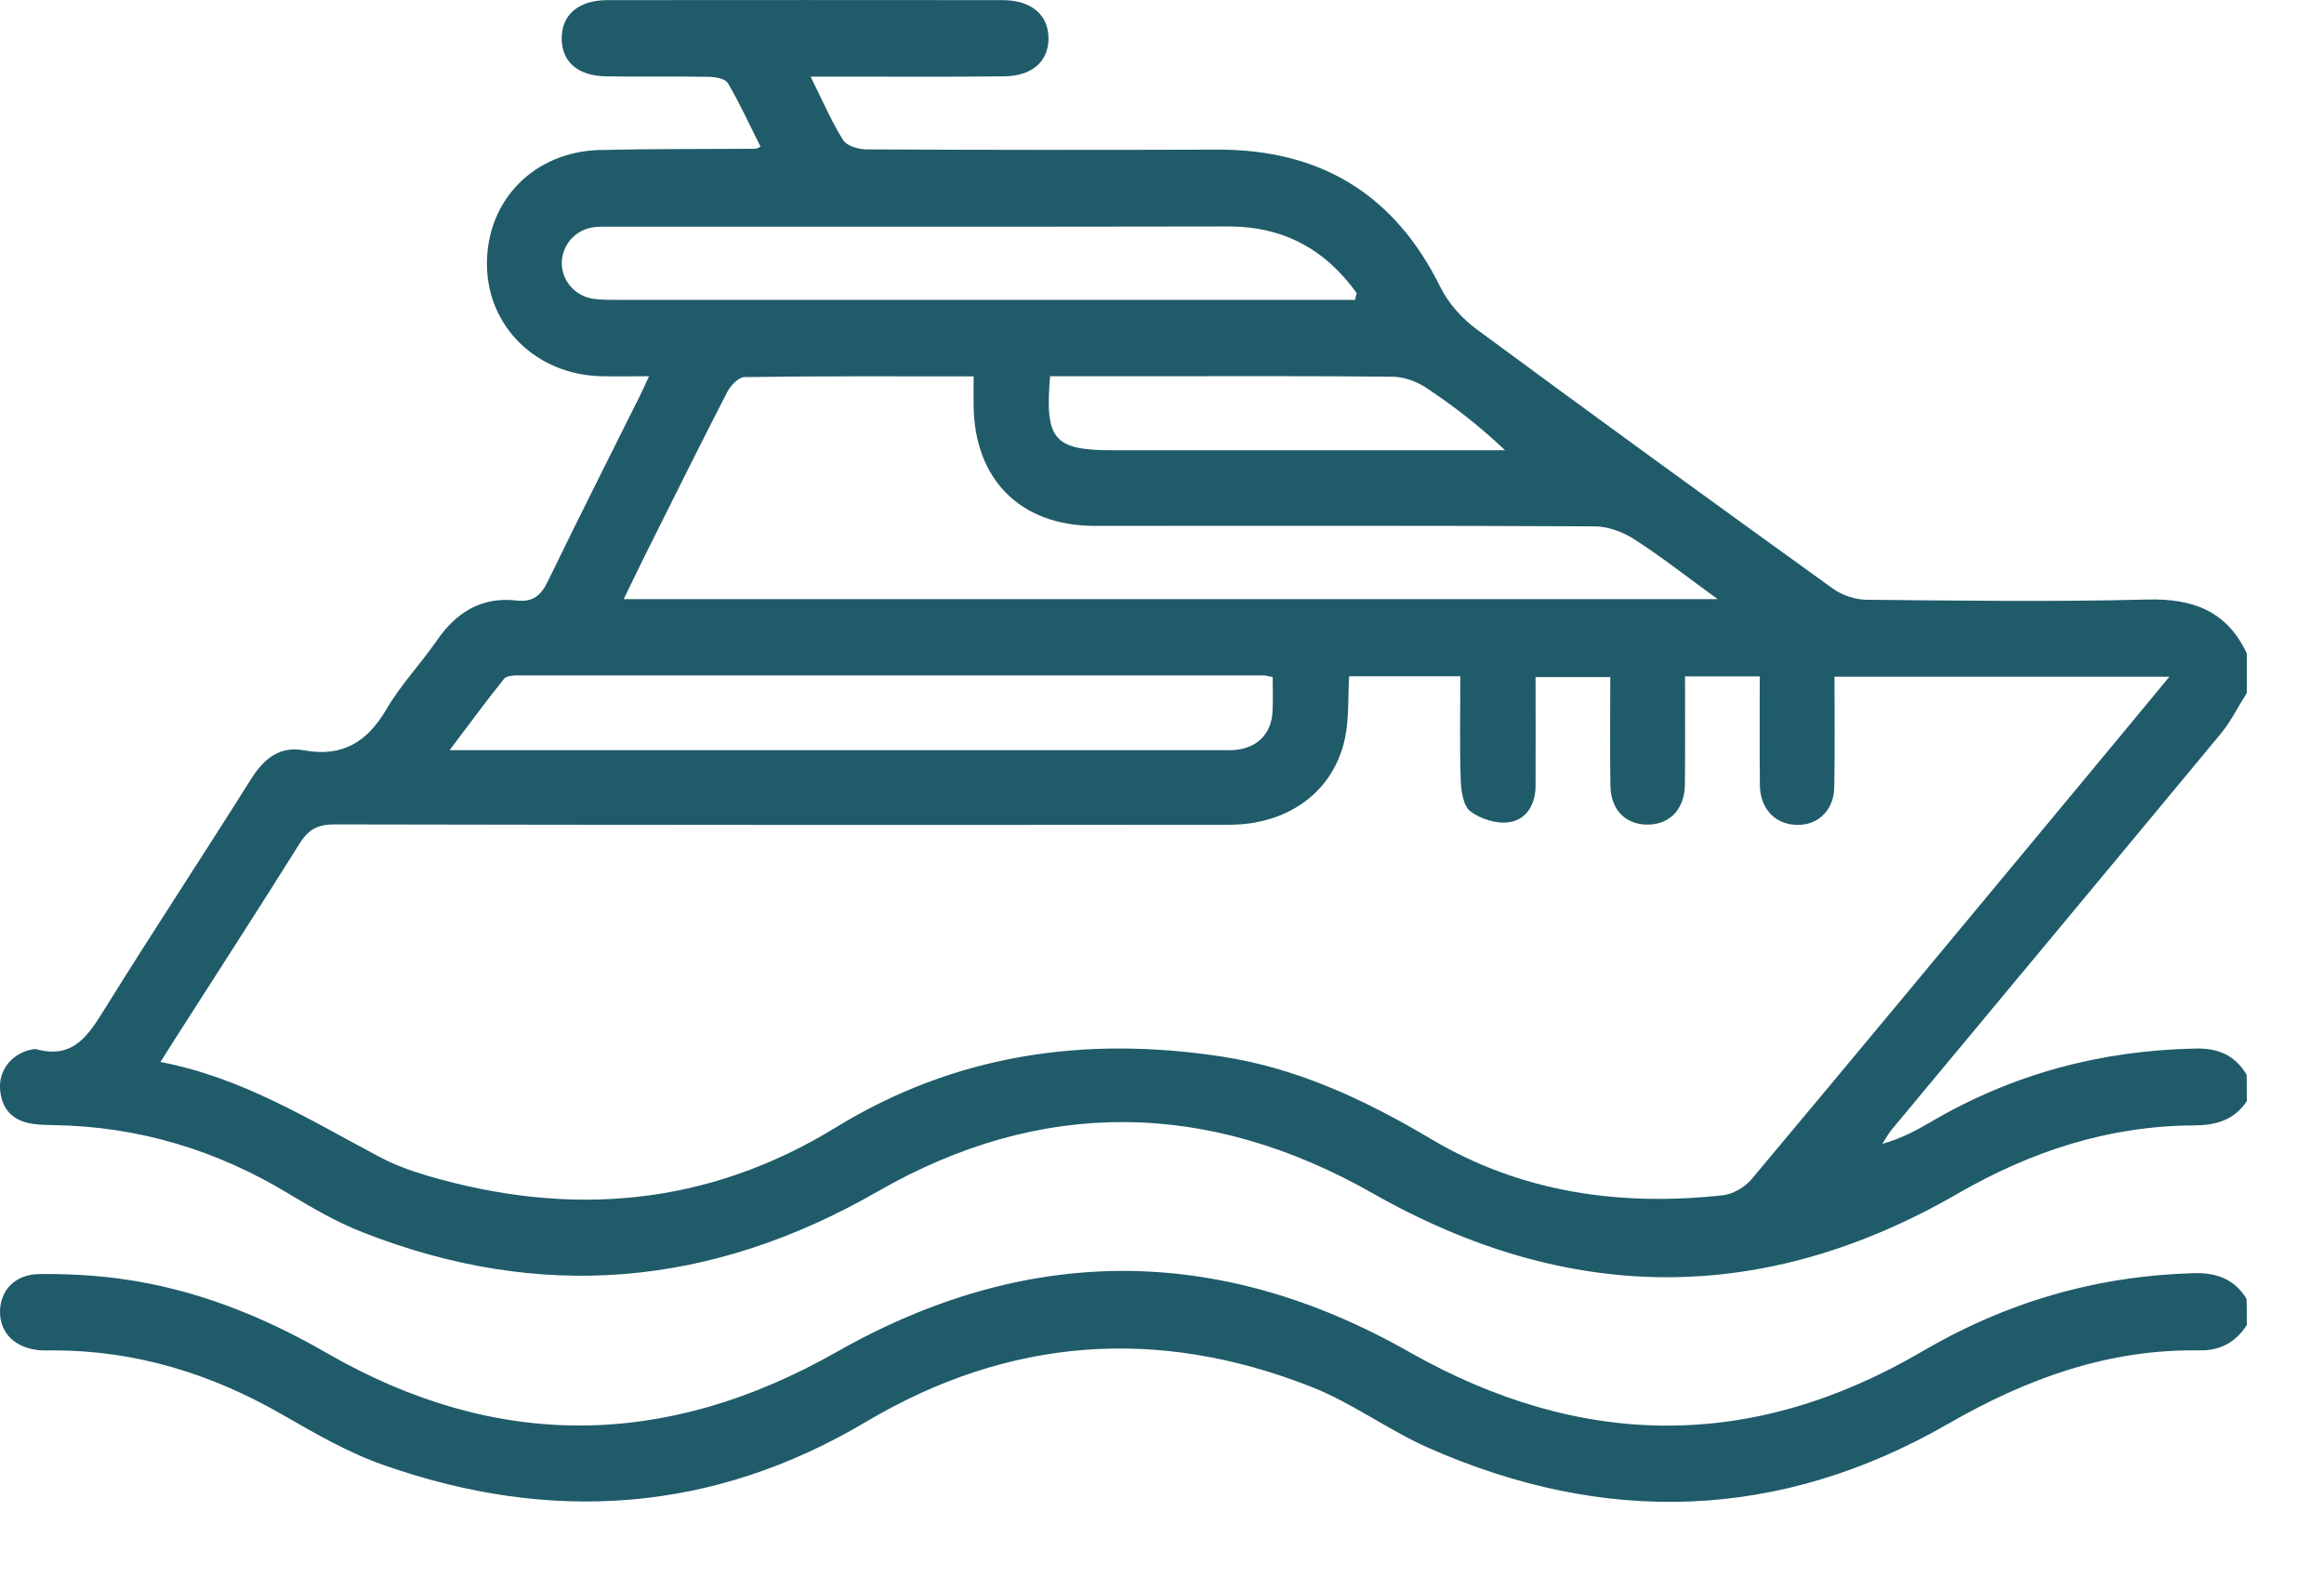 <svg width="19" height="13" viewBox="0 0 19 13" fill="none" xmlns="http://www.w3.org/2000/svg">
<path d="M18.369 9C18.266 9.154 18.119 9.197 17.941 9.198C17.243 9.201 16.608 9.408 16.005 9.756C14.415 10.674 12.821 10.66 11.226 9.755C9.881 8.99 8.516 8.968 7.174 9.739C5.813 10.521 4.419 10.643 2.963 10.071C2.753 9.989 2.555 9.874 2.361 9.757C1.771 9.4 1.134 9.207 0.443 9.196C0.384 9.195 0.323 9.194 0.264 9.185C0.1 9.16 0.01 9.061 0 8.896C-0.008 8.74 0.102 8.609 0.259 8.578C0.271 8.576 0.284 8.573 0.295 8.575C0.609 8.662 0.73 8.448 0.867 8.229C1.255 7.605 1.66 6.992 2.051 6.37C2.157 6.202 2.283 6.095 2.488 6.133C2.798 6.189 3.001 6.066 3.158 5.799C3.274 5.599 3.438 5.428 3.571 5.236C3.73 5.004 3.937 4.876 4.222 4.908C4.356 4.923 4.422 4.869 4.479 4.751C4.729 4.236 4.987 3.725 5.243 3.212C5.26 3.176 5.277 3.139 5.306 3.075C5.161 3.075 5.038 3.078 4.916 3.075C4.387 3.063 3.985 2.671 3.981 2.164C3.977 1.639 4.363 1.24 4.905 1.226C5.329 1.216 5.753 1.219 6.178 1.216C6.183 1.216 6.188 1.212 6.218 1.199C6.13 1.025 6.05 0.848 5.952 0.681C5.931 0.644 5.852 0.629 5.798 0.628C5.517 0.623 5.236 0.629 4.955 0.624C4.723 0.62 4.594 0.506 4.592 0.316C4.591 0.121 4.729 0.001 4.967 0.001C6.044 -0 7.12 -0 8.196 0.001C8.432 0.001 8.574 0.123 8.572 0.316C8.571 0.503 8.438 0.622 8.207 0.624C7.753 0.629 7.298 0.626 6.844 0.626C6.781 0.626 6.718 0.626 6.627 0.626C6.724 0.82 6.796 0.99 6.893 1.145C6.923 1.193 7.02 1.221 7.085 1.221C8.042 1.226 8.999 1.226 9.955 1.223C10.797 1.221 11.403 1.589 11.777 2.349C11.842 2.48 11.953 2.603 12.072 2.691C13.038 3.404 14.01 4.109 14.985 4.811C15.06 4.865 15.167 4.901 15.26 4.902C16.026 4.909 16.791 4.92 17.556 4.9C17.928 4.891 18.206 4.993 18.369 5.341C18.369 5.448 18.369 5.556 18.369 5.664C18.299 5.773 18.241 5.893 18.159 5.993C17.264 7.073 16.365 8.151 15.468 9.23C15.438 9.266 15.415 9.309 15.389 9.349C15.54 9.307 15.666 9.24 15.787 9.169C16.455 8.777 17.177 8.585 17.951 8.57C18.137 8.566 18.274 8.626 18.368 8.785C18.369 8.857 18.369 8.929 18.369 9ZM11.03 5.527C11.02 5.709 11.029 5.873 10.997 6.029C10.907 6.466 10.537 6.74 10.051 6.741C7.612 6.743 5.173 6.743 2.734 6.738C2.596 6.738 2.521 6.78 2.449 6.895C2.114 7.431 1.769 7.962 1.428 8.496C1.393 8.55 1.36 8.605 1.312 8.68C1.977 8.806 2.526 9.15 3.094 9.451C3.219 9.518 3.356 9.569 3.493 9.609C4.661 9.952 5.781 9.86 6.833 9.215C7.81 8.616 8.867 8.465 9.986 8.635C10.61 8.73 11.166 8.992 11.704 9.312C12.441 9.749 13.248 9.861 14.088 9.769C14.17 9.759 14.266 9.702 14.321 9.637C15.188 8.602 16.05 7.563 16.913 6.524C17.183 6.2 17.451 5.875 17.736 5.531C16.808 5.531 15.91 5.531 14.998 5.531C14.998 5.84 15.002 6.138 14.996 6.436C14.992 6.643 14.834 6.77 14.638 6.737C14.489 6.712 14.389 6.59 14.388 6.414C14.385 6.119 14.387 5.822 14.387 5.528C14.17 5.528 13.982 5.528 13.776 5.528C13.776 5.828 13.778 6.12 13.775 6.411C13.773 6.604 13.662 6.729 13.492 6.739C13.3 6.75 13.169 6.627 13.166 6.421C13.161 6.124 13.165 5.828 13.165 5.534C12.947 5.534 12.753 5.534 12.554 5.534C12.554 5.841 12.556 6.134 12.554 6.427C12.553 6.575 12.479 6.699 12.339 6.72C12.237 6.736 12.103 6.694 12.02 6.63C11.961 6.584 11.945 6.459 11.942 6.369C11.933 6.091 11.939 5.811 11.939 5.527C11.623 5.527 11.333 5.527 11.03 5.527ZM14.043 4.897C13.787 4.711 13.581 4.548 13.36 4.407C13.267 4.347 13.145 4.302 13.036 4.302C11.673 4.295 10.309 4.298 8.946 4.298C8.342 4.297 7.965 3.918 7.96 3.313C7.959 3.238 7.96 3.163 7.96 3.076C7.318 3.076 6.702 3.073 6.087 3.082C6.038 3.082 5.972 3.152 5.945 3.205C5.718 3.646 5.498 4.089 5.277 4.532C5.219 4.647 5.164 4.765 5.099 4.897C8.078 4.897 11.034 4.897 14.043 4.897ZM10.405 5.534C10.366 5.527 10.348 5.52 10.332 5.52C8.299 5.52 6.267 5.52 4.234 5.52C4.195 5.52 4.14 5.524 4.12 5.549C3.973 5.732 3.835 5.921 3.676 6.131C3.756 6.131 3.791 6.131 3.827 6.131C5.883 6.131 7.94 6.131 9.996 6.131C10.032 6.131 10.068 6.133 10.104 6.129C10.285 6.109 10.396 5.993 10.404 5.811C10.408 5.722 10.405 5.633 10.405 5.534ZM11.078 2.451C11.082 2.432 11.088 2.414 11.092 2.396C10.835 2.038 10.492 1.849 10.038 1.851C8.354 1.854 6.67 1.853 4.986 1.853C4.944 1.853 4.902 1.852 4.86 1.856C4.709 1.874 4.597 1.996 4.593 2.144C4.59 2.29 4.698 2.419 4.849 2.442C4.914 2.451 4.98 2.451 5.046 2.451C6.993 2.452 8.94 2.451 10.887 2.451C10.951 2.451 11.014 2.451 11.078 2.451ZM8.585 3.075C8.541 3.595 8.617 3.68 9.097 3.68C10.105 3.68 11.115 3.68 12.123 3.68C12.184 3.68 12.244 3.68 12.305 3.68C12.095 3.481 11.884 3.318 11.661 3.17C11.583 3.118 11.479 3.08 11.386 3.079C10.729 3.072 10.072 3.075 9.416 3.075C9.143 3.075 8.869 3.075 8.585 3.075Z" fill="#205B6A"/>
<path d="M18.369 10.83C18.278 10.971 18.151 11.04 17.981 11.037C17.236 11.025 16.571 11.267 15.931 11.635C14.551 12.43 13.121 12.472 11.672 11.831C11.347 11.686 11.052 11.465 10.721 11.335C9.467 10.841 8.25 10.927 7.08 11.621C5.824 12.367 4.5 12.454 3.136 11.974C2.846 11.873 2.573 11.714 2.305 11.56C1.723 11.226 1.105 11.036 0.431 11.037C0.396 11.037 0.359 11.039 0.324 11.036C0.123 11.017 0 10.897 0 10.721C0.001 10.545 0.124 10.414 0.325 10.413C0.546 10.411 0.768 10.422 0.986 10.452C1.591 10.534 2.145 10.755 2.674 11.06C4.06 11.858 5.446 11.841 6.838 11.051C8.394 10.167 9.965 10.166 11.521 11.05C12.926 11.846 14.323 11.861 15.716 11.045C16.402 10.643 17.134 10.43 17.927 10.406C18.115 10.399 18.265 10.451 18.367 10.615C18.369 10.687 18.369 10.758 18.369 10.83Z" fill="#205B6A"/>
</svg>
